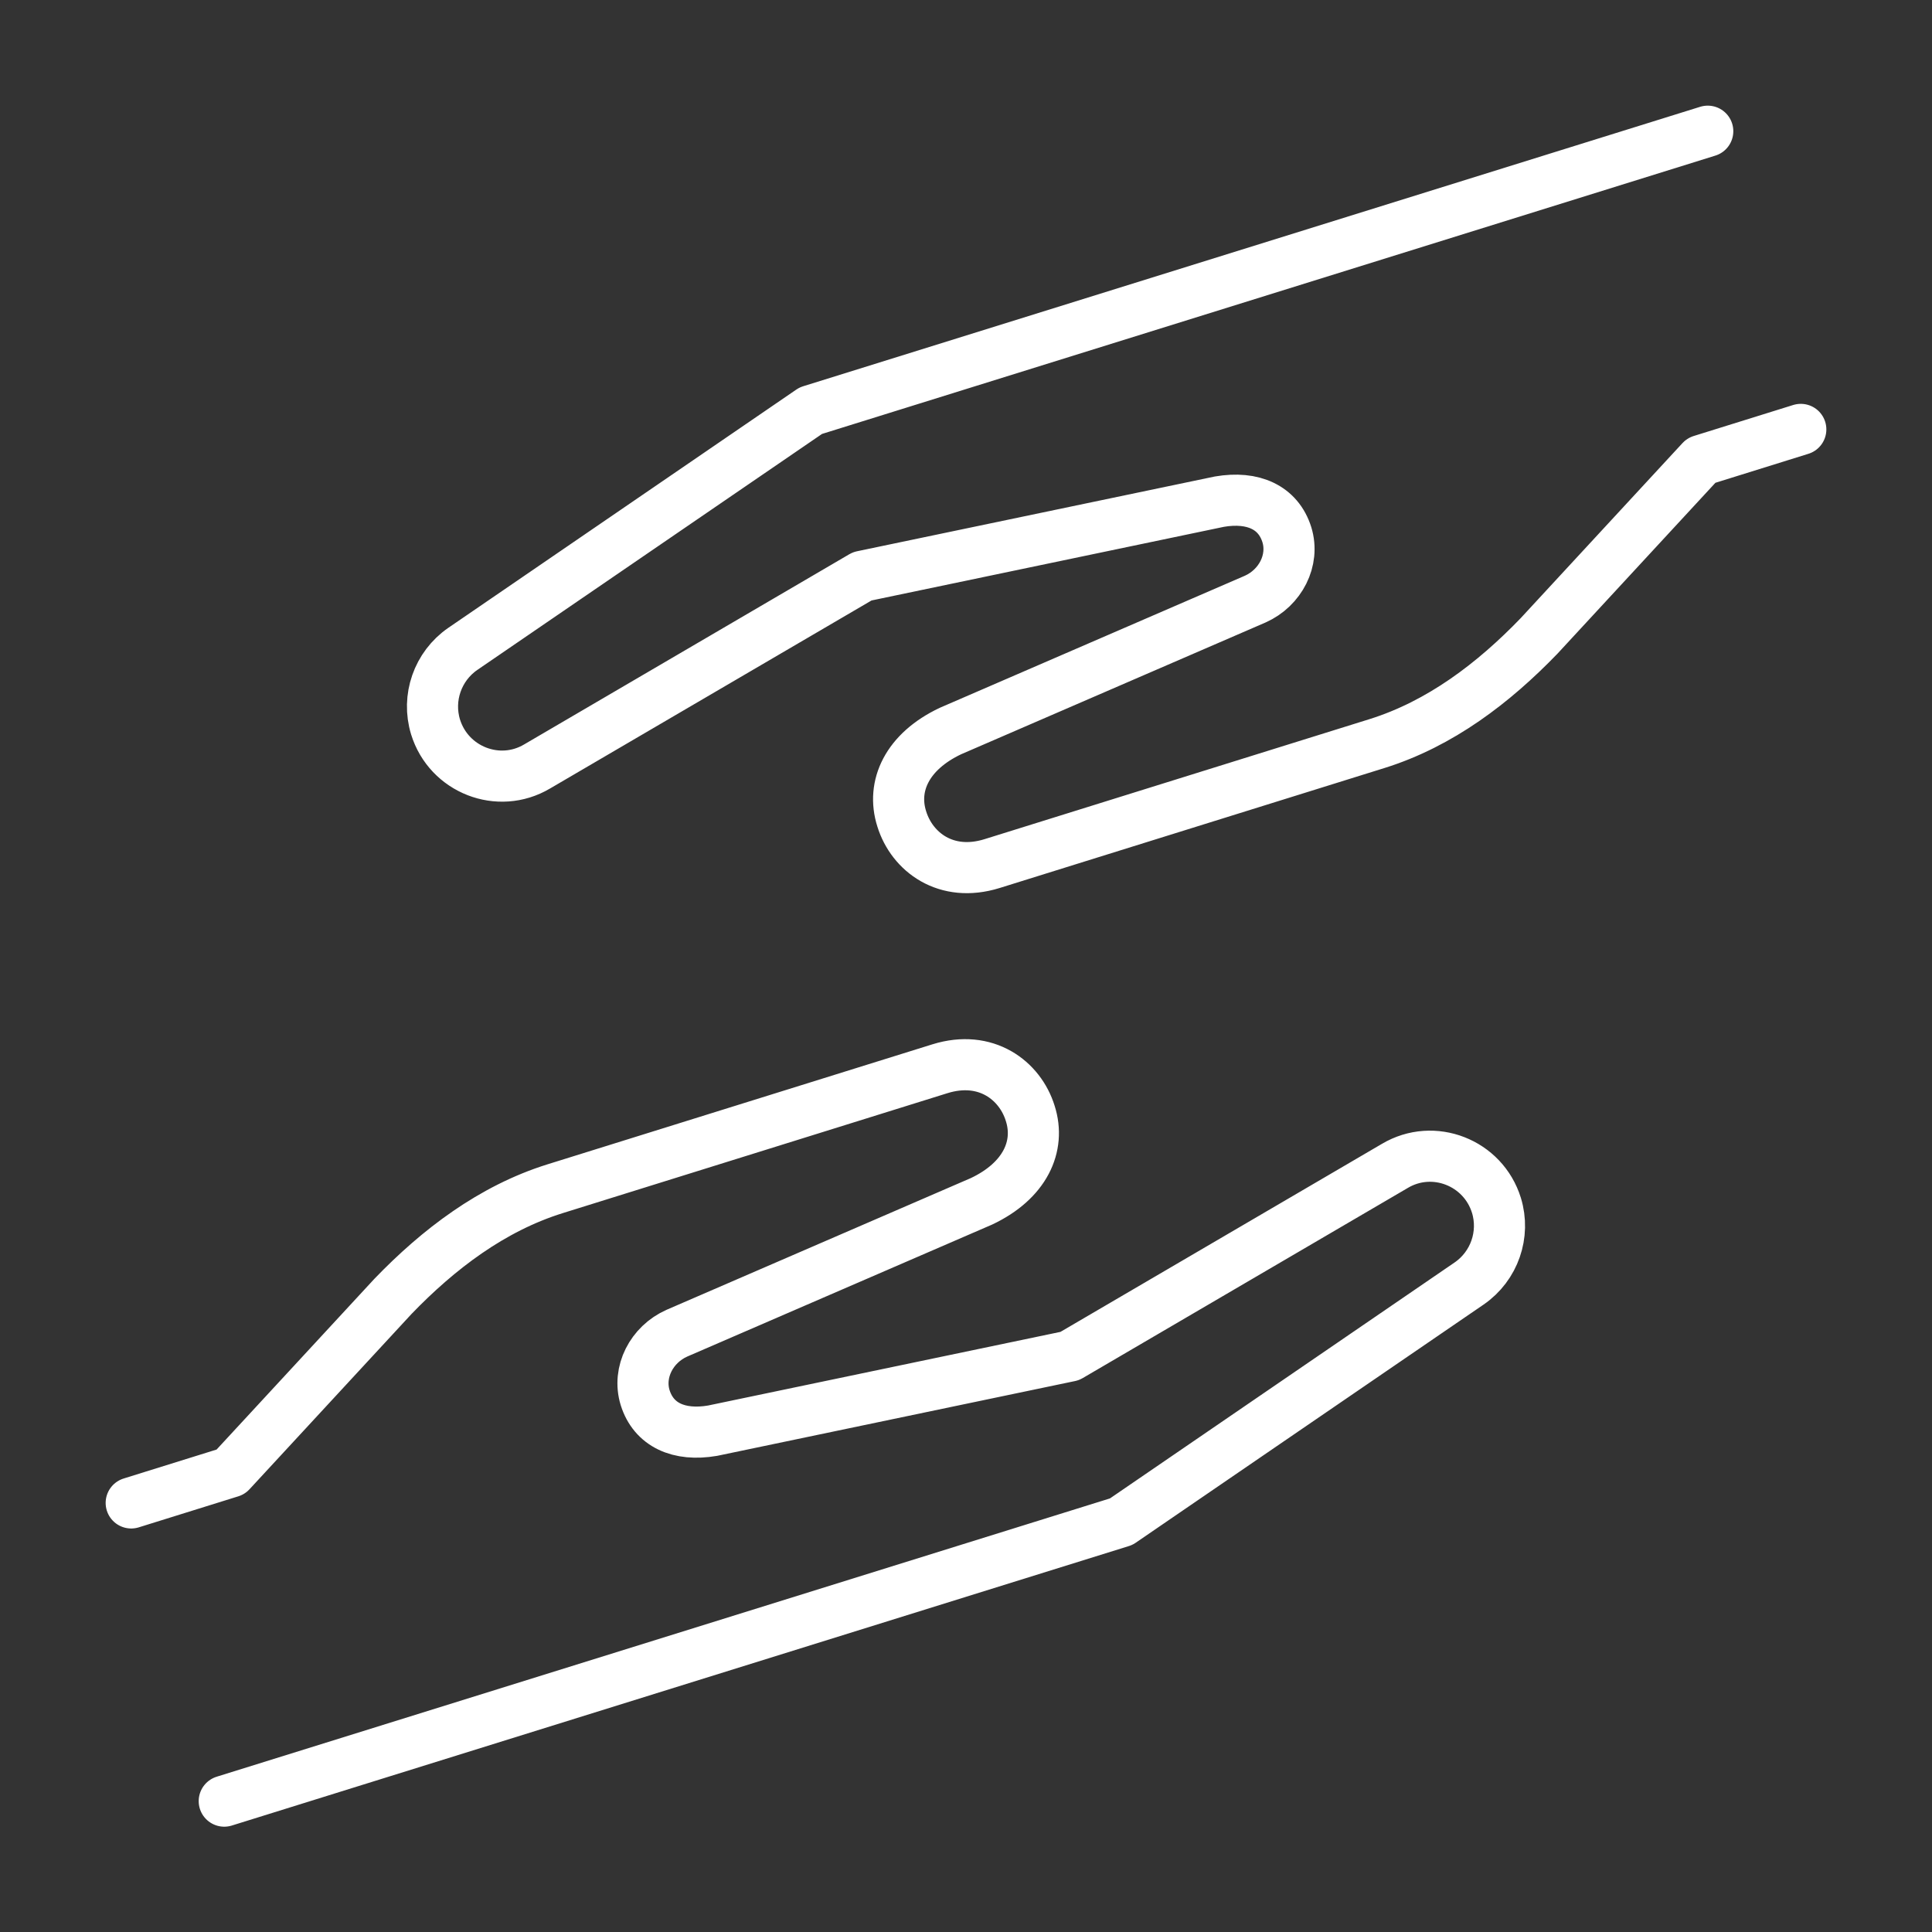 <?xml version="1.0" encoding="UTF-8"?>
<svg id="Calque_1" data-name="Calque 1" xmlns="http://www.w3.org/2000/svg" viewBox="0 0 56.69 56.69">
  <rect x="0" y="0" width="56.69" height="56.69" fill="#333333" stroke="none"/>
  <defs>
    <style>
      .cls-1 {
        fill: none;
        stroke: #fff;
        stroke-linecap: round;
        stroke-linejoin: round;
        stroke-width: 1.5px;
      }
    </style>
  </defs>
  <path class="cls-1" d="M6.58,52.85l26.32-8.2,10.21-6.99c.74-.51,1.06-1.44.8-2.29h0c-.39-1.26-1.85-1.83-2.98-1.16l-9.54,5.58-10.48,2.19c-.99.17-1.73-.17-1.98-.97h0c-.23-.75.19-1.56.93-1.89l8.94-3.87c1.27-.6,1.74-1.61,1.43-2.58-.3-.97-1.3-1.73-2.65-1.31l-11.29,3.52c-1.86.58-3.43,1.78-4.76,3.16l-4.76,5.15-2.92.91"/>
  <path class="cls-1" d="M50.11,3.85l-26.32,8.2-10.21,6.99c-.74.51-1.06,1.44-.8,2.29h0c.39,1.26,1.85,1.83,2.98,1.16l9.54-5.58,10.48-2.19c.99-.17,1.73.17,1.98.97h0c.23.75-.19,1.56-.93,1.89l-8.94,3.87c-1.27.6-1.74,1.61-1.43,2.58.3.97,1.3,1.73,2.65,1.31l11.29-3.52c1.86-.58,3.43-1.78,4.76-3.16l4.76-5.15,2.92-.91"/>
</svg>